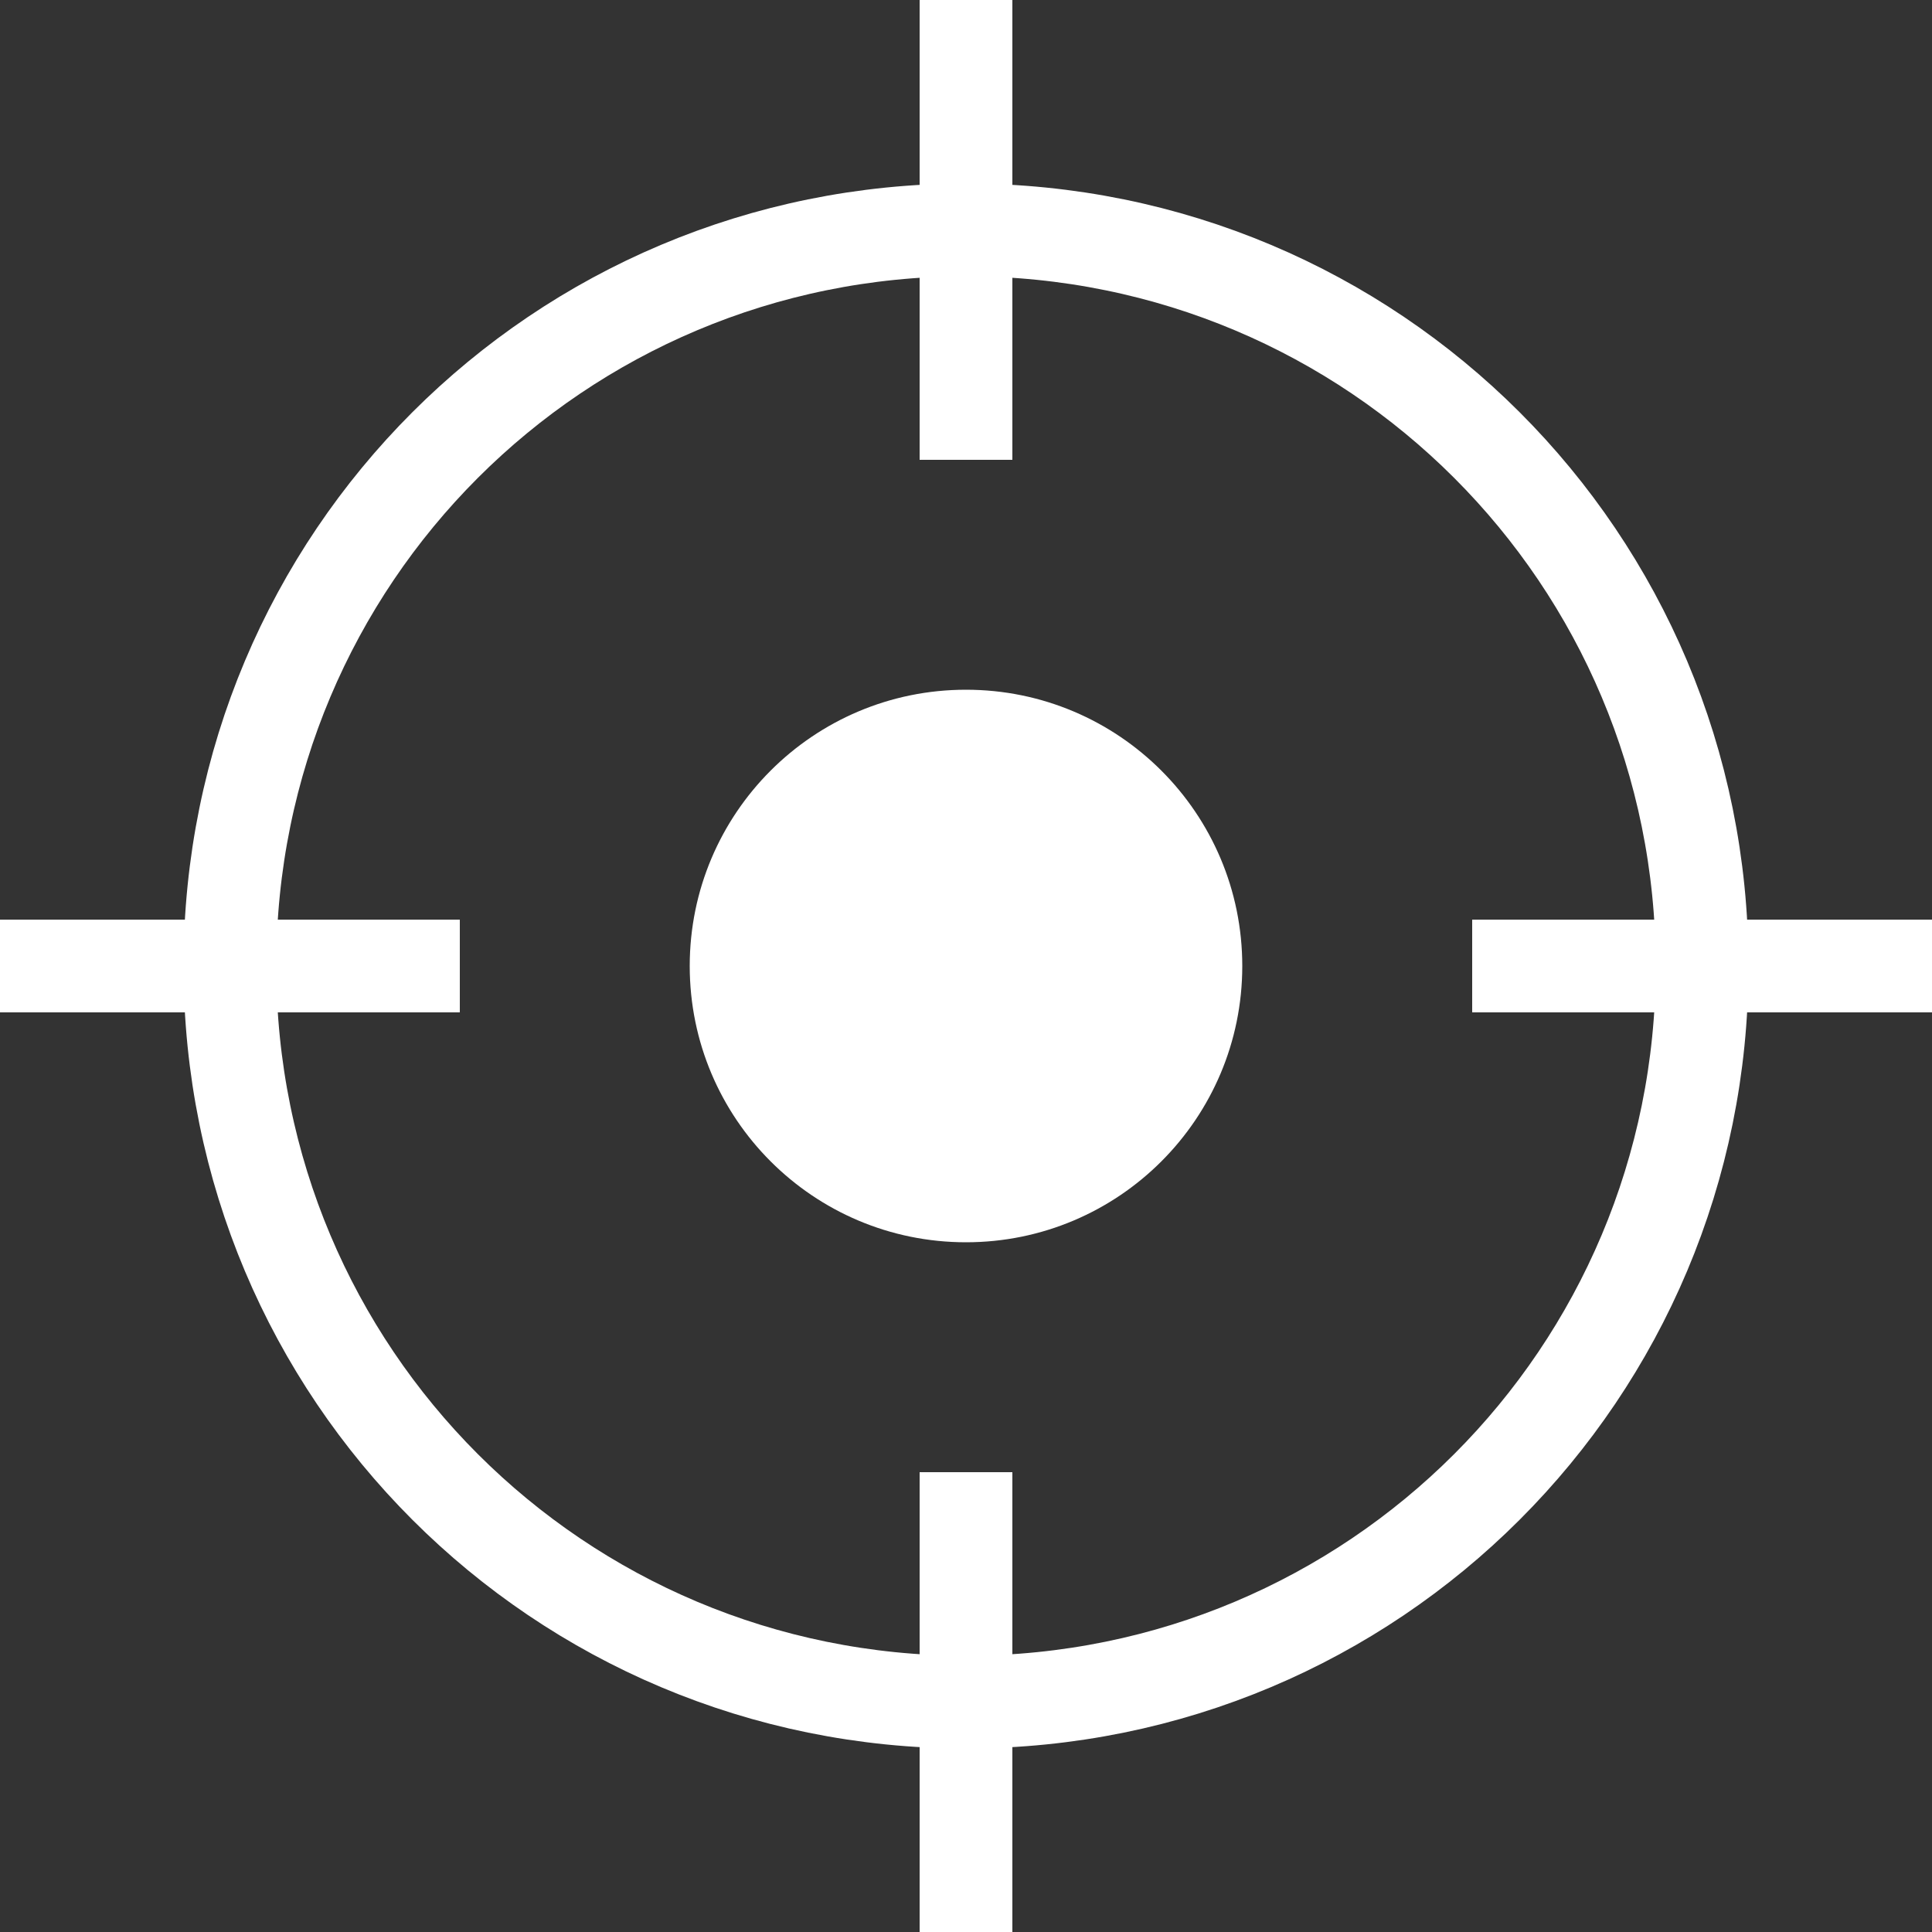 <svg version="1.2" xmlns="http://www.w3.org/2000/svg" viewBox="0 0 100 100" width="100" height="100">
	<rect x="0" y="0" width="100" height="100" fill="#333333" stroke="none"/>
	<title>Recenter-svg</title>
	<style>
		.s0 { fill: none } 
		.s1 { fill: none;stroke: #ffffff;stroke-width: 4.8 } 
		.s2 { fill: #ffffff } 
	</style>
	<g id="Group_334">
		<g id="Ellipse_106">
			<path id="Layer" class="s0" d="m50 90.5c-22.4 0-40.5-18.1-40.5-40.5 0-22.4 18.1-40.5 40.5-40.5 22.4 0 40.5 18.1 40.5 40.5 0 22.4-18.1 40.5-40.5 40.5z"/>
			<path id="Layer" class="s1" d="m50 88.1c-21.1 0-38.1-17-38.1-38.1 0-21.1 17-38.1 38.1-38.1 21.1 0 38.1 17 38.1 38.1 0 21.1-17 38.1-38.1 38.1z"/>
		</g>
		<path id="Ellipse_107" class="s2" d="m50 64.3c-7.9 0-14.3-6.4-14.3-14.3 0-7.9 6.4-14.3 14.3-14.3 7.9 0 14.3 6.4 14.3 14.3 0 7.9-6.4 14.3-14.3 14.3z"/>
		<path id="Line_16" class="s1" d="m0 50h23.8"/>
		<path id="Line_17" class="s1" d="m76.2 50h23.8"/>
		<path id="Line_19" class="s1" d="m50 0v23.8"/>
		<path id="Line_20" class="s1" d="m50 76.2v23.8"/>
	</g>
</svg>